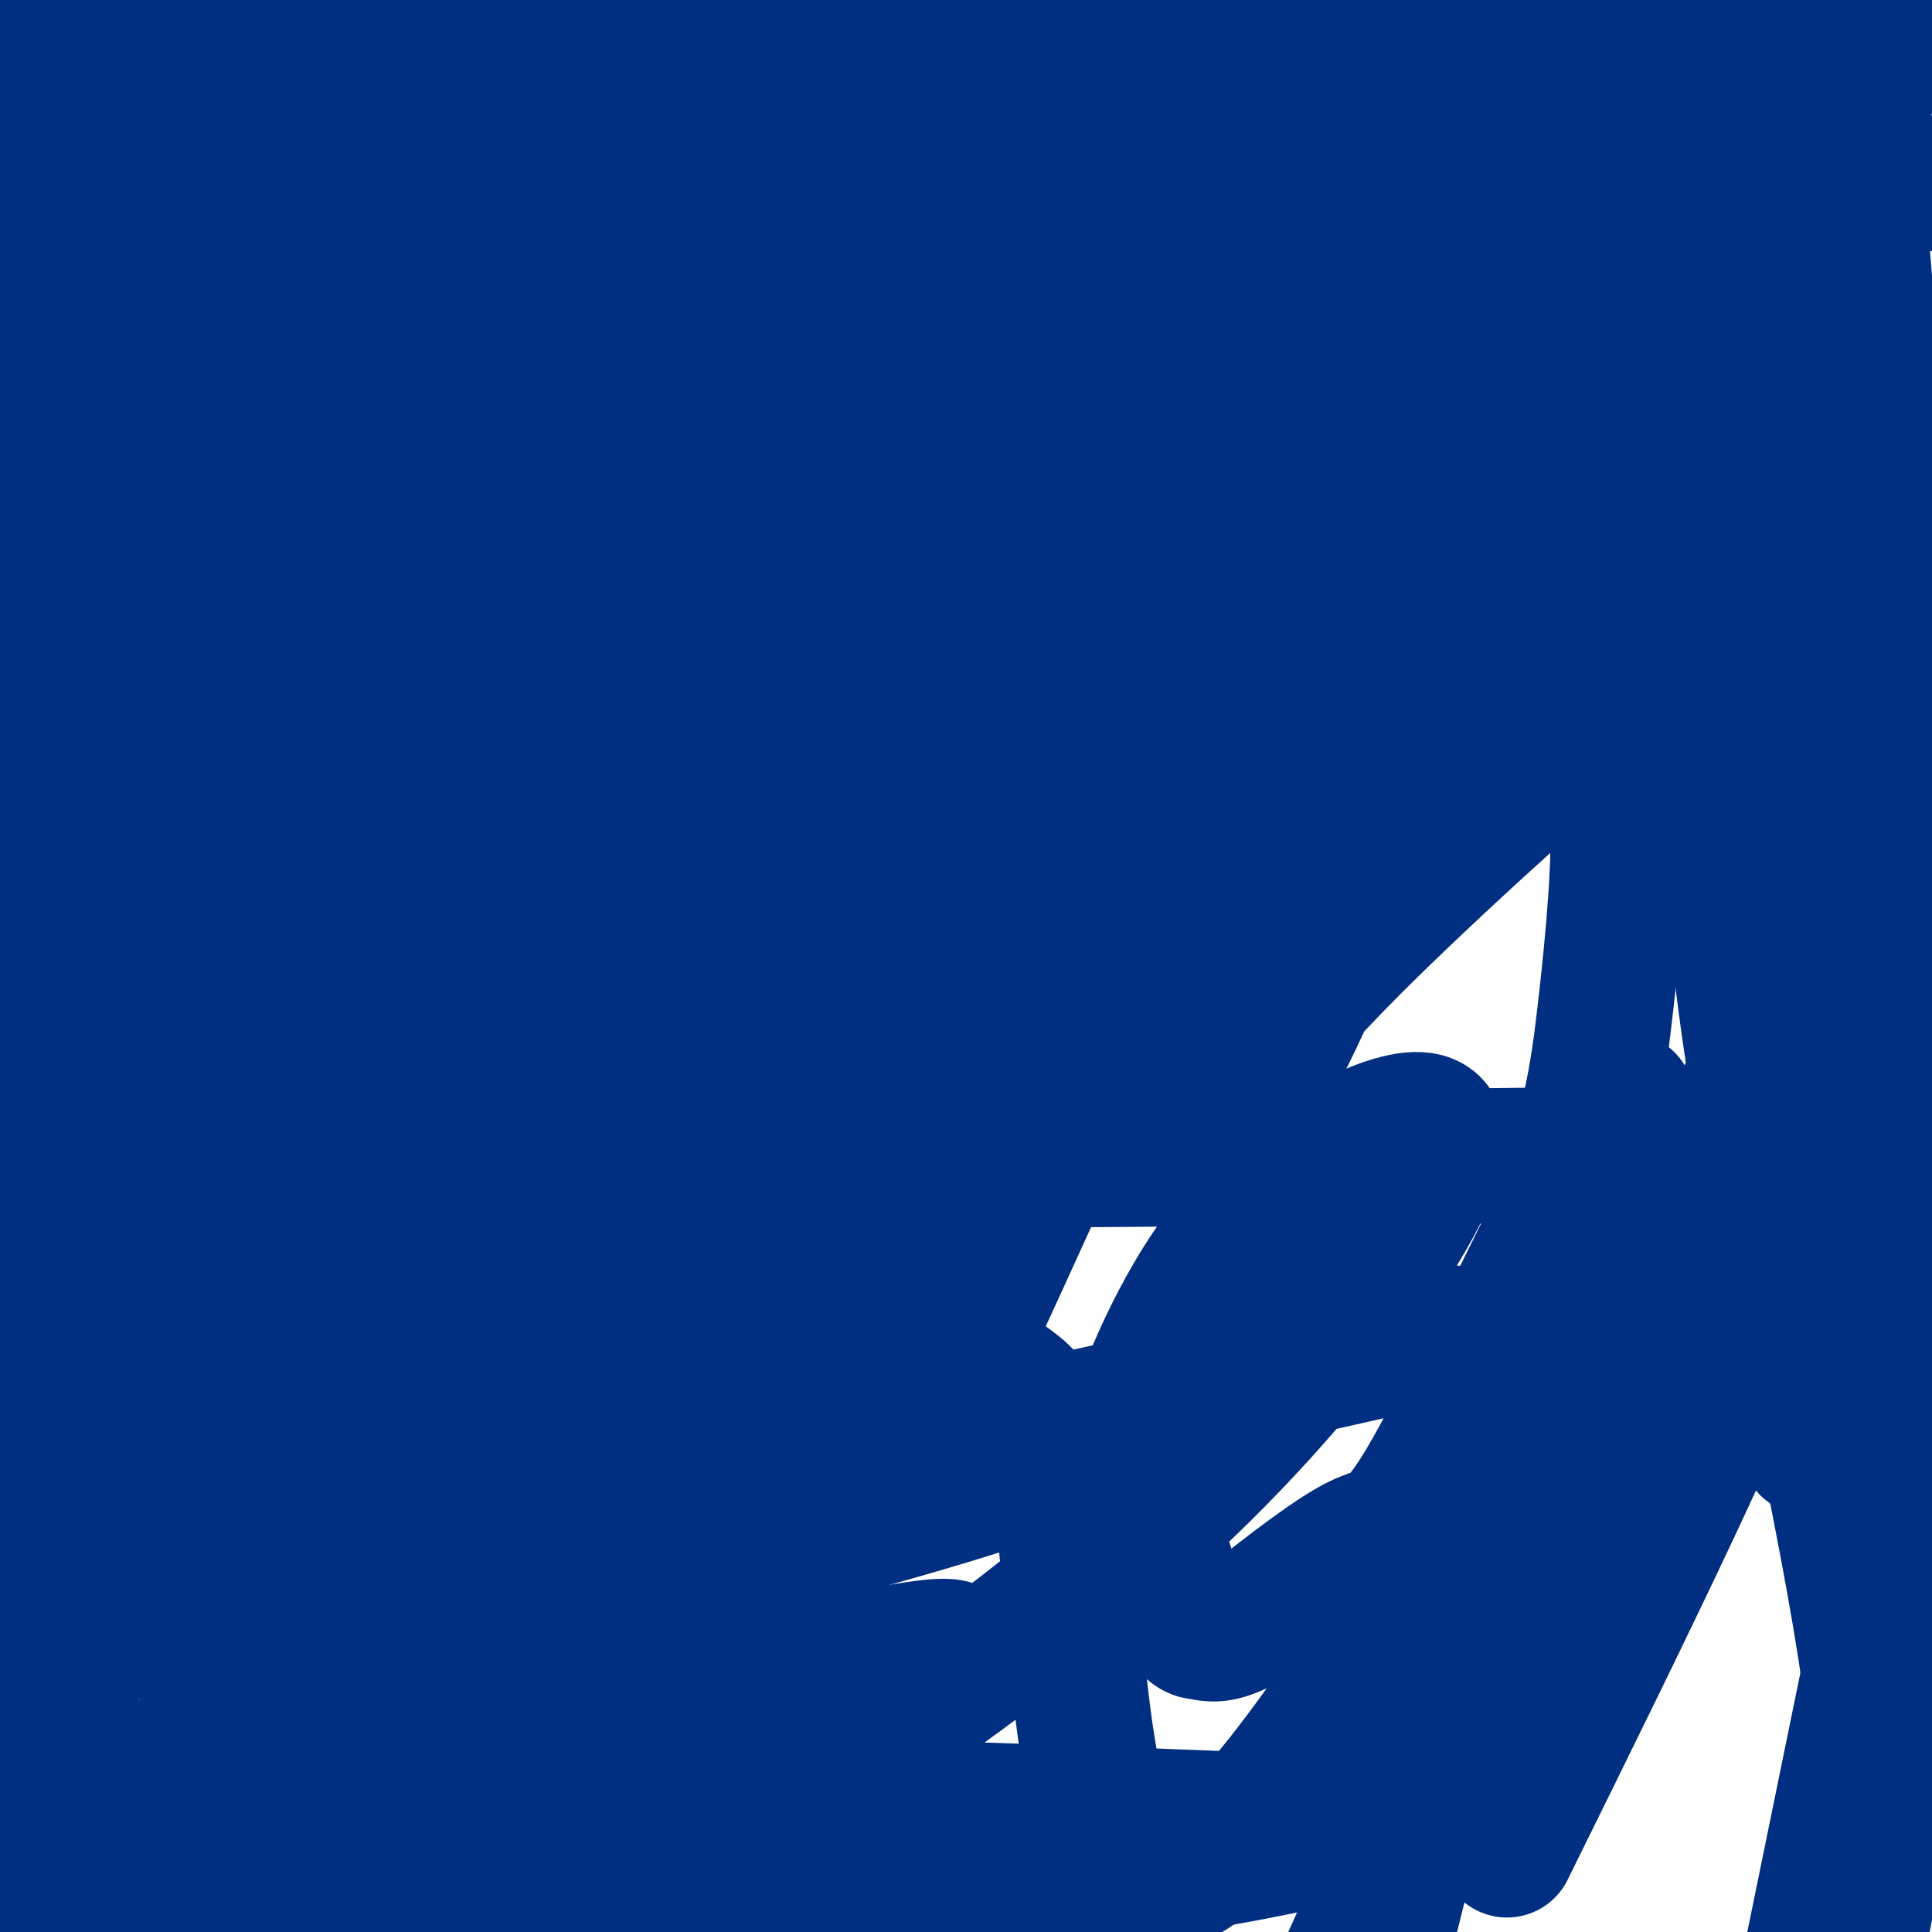 <svg viewBox='0 0 400 400' version='1.1' xmlns='http://www.w3.org/2000/svg' xmlns:xlink='http://www.w3.org/1999/xlink'><g fill='none' stroke='#002E80' stroke-width='28' stroke-linecap='round' stroke-linejoin='round'><path d='M384,398c3.689,-9.756 7.378,-19.511 3,-51c-4.378,-31.489 -16.822,-84.711 -23,-122c-6.178,-37.289 -6.089,-58.644 -6,-80'/><path d='M358,145c0.483,-47.922 4.691,-127.728 0,-141c-4.691,-13.272 -18.279,39.989 -32,76c-13.721,36.011 -27.573,54.774 -37,69c-9.427,14.226 -14.429,23.917 -24,38c-9.571,14.083 -23.710,32.558 -34,41c-10.290,8.442 -16.732,6.850 -18,7c-1.268,0.150 2.638,2.043 -33,3c-35.638,0.957 -110.819,0.979 -186,1'/><path d='M55,241c127.833,-0.583 255.667,-1.167 329,-3c73.333,-1.833 92.167,-4.917 111,-8'/><path d='M301,276c0.000,0.000 -350.000,79.000 -350,79'/><path d='M63,223c49.156,-54.644 98.311,-109.289 124,-142c25.689,-32.711 27.911,-43.489 31,-54c3.089,-10.511 7.044,-20.756 11,-31'/><path d='M201,22c-45.378,56.000 -90.756,112.000 -123,153c-32.244,41.000 -51.356,67.000 -67,92c-15.644,25.000 -27.822,49.000 -40,73'/><path d='M14,223c9.417,-25.333 18.833,-50.667 36,-91c17.167,-40.333 42.083,-95.667 67,-151'/><path d='M127,6c-10.467,49.026 -20.934,98.053 -29,129c-8.066,30.947 -13.730,43.815 -34,94c-20.270,50.185 -55.144,137.688 -59,139c-3.856,1.312 23.307,-83.566 41,-134c17.693,-50.434 25.917,-66.425 35,-90c9.083,-23.575 19.024,-54.736 27,-83c7.976,-28.264 13.988,-53.632 20,-79'/><path d='M104,28c-7.833,19.083 -15.667,38.167 -41,90c-25.333,51.833 -68.167,136.417 -111,221'/><path d='M13,92c11.756,-42.311 23.511,-84.622 23,-85c-0.511,-0.378 -13.289,41.178 -25,72c-11.711,30.822 -22.356,50.911 -33,71'/><path d='M19,72c12.929,-40.137 25.859,-80.273 19,-45c-6.859,35.273 -33.506,145.957 -38,167c-4.494,21.043 13.166,-47.555 24,-95c10.834,-47.445 14.844,-73.738 12,-66c-2.844,7.738 -12.541,49.507 -17,94c-4.459,44.493 -3.680,91.709 -4,124c-0.320,32.291 -1.740,49.655 4,36c5.740,-13.655 18.640,-58.330 32,-114c13.360,-55.670 27.180,-122.335 41,-189'/><path d='M67,32c0.000,0.000 -88.000,205.000 -88,205'/><path d='M28,144c27.911,-57.590 55.821,-115.180 63,-124c7.179,-8.820 -6.375,31.129 -17,60c-10.625,28.871 -18.322,46.664 -21,46c-2.678,-0.664 -0.336,-19.786 -1,-34c-0.664,-14.214 -4.333,-23.519 -6,-31c-1.667,-7.481 -1.334,-13.137 0,-18c1.334,-4.863 3.667,-8.931 6,-13'/><path d='M52,30c-4.356,-3.711 -18.244,-6.489 -29,-5c-10.756,1.489 -18.378,7.244 -26,13'/><path d='M3,12c2.458,-4.869 4.917,-9.738 7,-7c2.083,2.738 3.792,13.083 3,21c-0.792,7.917 -4.083,13.405 -4,8c0.083,-5.405 3.542,-21.702 7,-38'/><path d='M13,3c0.000,0.000 -24.000,60.000 -24,60'/><path d='M6,32c4.661,-13.262 9.321,-26.524 11,-27c1.679,-0.476 0.375,11.833 1,13c0.625,1.167 3.179,-8.810 6,-14c2.821,-5.190 5.911,-5.595 9,-6'/><path d='M61,1c0.000,0.000 42.000,-4.000 42,-4'/><path d='M22,0c0.000,0.000 -29.000,0.000 -29,0'/><path d='M23,15c39.054,-1.093 78.108,-2.185 77,-2c-1.108,0.185 -42.380,1.648 -54,3c-11.620,1.352 6.410,2.595 17,6c10.590,3.405 13.740,8.973 72,12c58.260,3.027 171.630,3.514 285,4'/><path d='M399,38c0.000,0.000 -450.000,0.000 -450,0'/><path d='M309,6c-71.958,22.429 -143.917,44.857 -170,48c-26.083,3.143 -6.292,-13.000 4,-22c10.292,-9.000 11.083,-10.857 16,-14c4.917,-3.143 13.958,-7.571 23,-12'/><path d='M182,6c12.615,-2.194 32.654,-1.679 7,-1c-25.654,0.679 -97.000,1.522 -54,1c43.000,-0.522 200.346,-2.410 244,-1c43.654,1.410 -26.385,6.117 -77,8c-50.615,1.883 -81.808,0.941 -113,0'/><path d='M189,13c-36.291,0.572 -70.517,2.002 -41,0c29.517,-2.002 122.778,-7.438 143,-1c20.222,6.438 -32.596,24.748 -62,37c-29.404,12.252 -35.396,18.447 -48,23c-12.604,4.553 -31.822,7.465 -65,21c-33.178,13.535 -80.316,37.693 -96,41c-15.684,3.307 0.085,-14.237 5,-23c4.915,-8.763 -1.023,-8.744 13,-21c14.023,-12.256 48.007,-36.787 62,-45c13.993,-8.213 7.997,-0.106 2,8'/><path d='M102,53c-6.146,32.212 -22.511,108.741 -18,111c4.511,2.259 29.898,-69.752 38,-88c8.102,-18.248 -1.080,17.265 -5,35c-3.920,17.735 -2.577,17.690 -12,38c-9.423,20.310 -29.610,60.975 -40,81c-10.390,20.025 -10.981,19.409 9,-28c19.981,-47.409 60.533,-141.610 75,-167c14.467,-25.390 2.848,18.031 -4,44c-6.848,25.969 -8.924,34.484 -11,43'/><path d='M134,122c-2.949,11.154 -4.822,17.541 -4,11c0.822,-6.541 4.340,-26.008 1,-11c-3.340,15.008 -13.539,64.491 -23,97c-9.461,32.509 -18.184,48.045 -20,54c-1.816,5.955 3.276,2.328 -7,12c-10.276,9.672 -35.921,32.642 -40,36c-4.079,3.358 13.406,-12.898 40,-52c26.594,-39.102 62.297,-101.051 98,-163'/><path d='M179,106c15.377,-13.828 4.819,33.102 0,63c-4.819,29.898 -3.901,42.764 -7,65c-3.099,22.236 -10.216,53.840 -12,62c-1.784,8.160 1.764,-7.126 23,-57c21.236,-49.874 60.160,-134.338 73,-155c12.840,-20.662 -0.405,22.477 -3,38c-2.595,15.523 5.459,3.429 -10,44c-15.459,40.571 -54.431,133.808 -45,115c9.431,-18.808 67.266,-149.659 89,-195c21.734,-45.341 7.367,-5.170 -7,35'/><path d='M280,121c-2.436,11.917 -5.026,24.210 -11,44c-5.974,19.790 -15.333,47.076 -22,62c-6.667,14.924 -10.643,17.485 7,-27c17.643,-44.485 56.903,-136.015 68,-153c11.097,-16.985 -5.970,40.577 -15,69c-9.030,28.423 -10.022,27.707 -19,49c-8.978,21.293 -25.943,64.594 -34,68c-8.057,3.406 -7.208,-33.083 1,-72c8.208,-38.917 23.774,-80.262 12,-64c-11.774,16.262 -50.887,90.131 -90,164'/><path d='M177,261c-33.433,61.289 -72.015,132.512 -54,95c18.015,-37.512 92.627,-183.760 126,-259c33.373,-75.240 25.505,-79.472 21,-73c-4.505,6.472 -5.649,23.649 -11,41c-5.351,17.351 -14.908,34.878 -43,101c-28.092,66.122 -74.717,180.841 -73,140c1.717,-40.841 51.776,-237.240 64,-280c12.224,-42.760 -13.388,68.120 -39,179'/><path d='M168,205c-7.073,33.311 -5.254,27.090 -4,22c1.254,-5.090 1.944,-9.049 5,-16c3.056,-6.951 8.479,-16.893 20,-35c11.521,-18.107 29.140,-44.380 38,-59c8.860,-14.620 8.963,-17.589 -2,17c-10.963,34.589 -32.990,106.735 -28,73c4.990,-33.735 36.997,-173.353 42,-194c5.003,-20.647 -16.999,77.676 -39,176'/><path d='M200,189c-7.594,30.028 -7.078,17.099 13,-41c20.078,-58.099 59.720,-161.366 58,-139c-1.720,22.366 -44.801,170.366 -54,205c-9.199,34.634 15.485,-44.099 31,-104c15.515,-59.901 21.861,-100.972 17,-88c-4.861,12.972 -20.931,79.986 -37,147'/><path d='M228,169c4.842,-6.532 35.445,-96.364 45,-102c9.555,-5.636 -1.940,72.922 0,88c1.940,15.078 17.314,-33.324 24,-56c6.686,-22.676 4.684,-19.626 4,-19c-0.684,0.626 -0.049,-1.172 0,-3c0.049,-1.828 -0.487,-3.684 -4,1c-3.513,4.684 -10.004,15.910 -12,17c-1.996,1.090 0.502,-7.955 3,-17'/><path d='M288,78c6.167,-19.167 20.083,-58.583 34,-98'/><path d='M320,2c-3.802,10.264 -7.603,20.529 -9,48c-1.397,27.471 -0.389,72.149 -1,92c-0.611,19.851 -2.842,14.876 3,5c5.842,-9.876 19.758,-24.651 30,-38c10.242,-13.349 16.811,-25.270 22,-35c5.189,-9.730 8.999,-17.268 14,-31c5.001,-13.732 11.193,-33.659 9,-35c-2.193,-1.341 -12.769,15.902 -17,16c-4.231,0.098 -2.115,-16.951 0,-34'/><path d='M380,6c3.244,24.244 6.489,48.489 7,70c0.511,21.511 -1.711,40.289 0,42c1.711,1.711 7.356,-13.644 13,-29'/><path d='M397,114c-6.889,30.689 -13.778,61.378 -19,100c-5.222,38.622 -8.778,85.178 -3,86c5.778,0.822 20.889,-44.089 36,-89'/><path d='M391,327c0.000,0.000 -17.000,83.000 -17,83'/><path d='M385,373c0.000,0.000 19.000,-83.000 19,-83'/><path d='M396,344c0.000,0.000 -14.000,73.000 -14,73'/><path d='M391,378c0.000,0.000 22.000,-58.000 22,-58'/><path d='M396,165c-8.937,33.881 -17.874,67.763 -21,54c-3.126,-13.763 -0.439,-75.170 -5,-87c-4.561,-11.830 -16.368,25.916 -21,44c-4.632,18.084 -2.087,16.507 -1,-6c1.087,-22.507 0.716,-65.944 4,-99c3.284,-33.056 10.224,-55.730 10,-50c-0.224,5.730 -7.612,39.865 -15,74'/><path d='M347,95c-2.141,5.962 0.007,-16.135 1,-27c0.993,-10.865 0.832,-10.500 -4,-12c-4.832,-1.500 -14.337,-4.866 -23,-1c-8.663,3.866 -16.486,14.964 -19,4c-2.514,-10.964 0.282,-43.990 -1,-52c-1.282,-8.010 -6.641,8.995 -12,26'/><path d='M289,33c-8.133,16.253 -22.464,43.886 -30,61c-7.536,17.114 -8.276,23.710 -10,32c-1.724,8.290 -4.431,18.274 -4,36c0.431,17.726 4.000,43.195 8,52c4.000,8.805 8.432,0.946 24,-15c15.568,-15.946 42.270,-39.980 53,-49c10.730,-9.020 5.486,-3.028 4,2c-1.486,5.028 0.787,9.090 1,20c0.213,10.910 -1.635,28.668 -3,40c-1.365,11.332 -2.247,16.238 -10,48c-7.753,31.762 -22.376,90.381 -37,149'/><path d='M312,383c12.352,-25.018 24.705,-50.035 35,-72c10.295,-21.965 18.533,-40.877 27,-67c8.467,-26.123 17.164,-59.456 16,-66c-1.164,-6.544 -12.190,13.702 -34,60c-21.810,46.298 -54.405,118.649 -87,191'/><path d='M209,393c-3.476,-2.795 -6.952,-5.590 -17,-9c-10.048,-3.410 -26.667,-7.434 -39,-11c-12.333,-3.566 -20.380,-6.675 -44,-4c-23.620,2.675 -62.814,11.134 -79,15c-16.186,3.866 -9.364,3.138 26,4c35.364,0.862 99.270,3.315 141,2c41.730,-1.315 61.284,-6.397 75,-9c13.716,-2.603 21.594,-2.728 -8,-4c-29.594,-1.272 -96.660,-3.692 -137,-4c-40.340,-0.308 -53.953,1.497 -75,6c-21.047,4.503 -49.529,11.704 -50,11c-0.471,-0.704 27.070,-9.312 71,-21c43.930,-11.688 104.250,-26.454 120,-28c15.750,-1.546 -13.072,10.130 -55,22c-41.928,11.870 -96.964,23.935 -152,36'/><path d='M72,343c69.331,-17.620 138.662,-35.240 149,-42c10.338,-6.760 -38.318,-2.659 -87,2c-48.682,4.659 -97.389,9.878 -117,10c-19.611,0.122 -10.126,-4.852 38,-22c48.126,-17.148 134.893,-46.471 131,-39c-3.893,7.471 -98.447,51.735 -193,96'/><path d='M11,291c20.750,-32.167 41.500,-64.333 39,-60c-2.500,4.333 -28.250,45.167 -54,86'/><path d='M39,279c23.528,-30.987 47.057,-61.974 55,-65c7.943,-3.026 0.301,21.908 -5,41c-5.301,19.092 -8.262,32.342 -11,45c-2.738,12.658 -5.253,24.725 -11,42c-5.747,17.275 -14.725,39.758 -16,39c-1.275,-0.758 5.152,-24.758 18,-54c12.848,-29.242 32.117,-63.725 39,-73c6.883,-9.275 1.381,6.658 -3,17c-4.381,10.342 -7.641,15.092 -11,19c-3.359,3.908 -6.817,6.974 -17,11c-10.183,4.026 -27.092,9.013 -44,14'/><path d='M33,315c-10.605,3.847 -15.116,6.466 -17,8c-1.884,1.534 -1.140,1.983 -2,5c-0.860,3.017 -3.323,8.603 -4,18c-0.677,9.397 0.433,22.607 2,28c1.567,5.393 3.591,2.969 11,-2c7.409,-4.969 20.205,-12.485 33,-20'/><path d='M56,352c7.766,-3.343 10.680,-1.700 23,-15c12.320,-13.300 34.044,-41.544 48,-52c13.956,-10.456 20.142,-3.123 26,-1c5.858,2.123 11.388,-0.965 15,-5c3.612,-4.035 5.306,-9.018 7,-14'/><path d='M175,265c-2.316,-2.644 -11.607,-2.255 -20,-4c-8.393,-1.745 -15.890,-5.625 -41,0c-25.110,5.625 -67.834,20.755 -82,24c-14.166,3.245 0.224,-5.396 11,-16c10.776,-10.604 17.936,-23.173 42,-40c24.064,-16.827 65.032,-37.914 106,-59'/><path d='M191,170c26.624,-18.323 40.183,-34.630 43,-27c2.817,7.630 -5.110,39.199 -10,58c-4.890,18.801 -6.743,24.835 -14,44c-7.257,19.165 -19.916,51.462 -24,48c-4.084,-3.462 0.408,-42.681 0,-70c-0.408,-27.319 -5.717,-42.737 -9,-48c-3.283,-5.263 -4.540,-0.369 -8,6c-3.460,6.369 -9.124,14.215 -15,33c-5.876,18.785 -11.965,48.510 -16,51c-4.035,2.490 -6.018,-22.255 -8,-47'/><path d='M130,218c-0.650,-9.279 1.724,-8.977 -3,-7c-4.724,1.977 -16.545,5.629 -6,14c10.545,8.371 43.455,21.461 61,33c17.545,11.539 19.724,21.526 24,26c4.276,4.474 10.650,3.436 14,29c3.350,25.564 3.678,77.730 20,77c16.322,-0.730 48.638,-54.355 64,-79c15.362,-24.645 13.768,-20.308 19,-36c5.232,-15.692 17.289,-51.412 13,-47c-4.289,4.412 -24.924,48.957 -36,70c-11.076,21.043 -12.593,18.584 -18,21c-5.407,2.416 -14.703,9.708 -24,17'/><path d='M258,336c-5.562,3.067 -7.469,2.234 -9,2c-1.531,-0.234 -2.688,0.131 -5,-6c-2.312,-6.131 -5.778,-18.756 -8,-25c-2.222,-6.244 -3.200,-6.105 0,-15c3.200,-8.895 10.579,-26.822 23,-40c12.421,-13.178 29.883,-21.606 36,-20c6.117,1.606 0.887,13.245 -8,27c-8.887,13.755 -21.431,29.626 -38,46c-16.569,16.374 -37.163,33.250 -64,52c-26.837,18.750 -59.919,39.375 -93,60'/></g>
</svg>